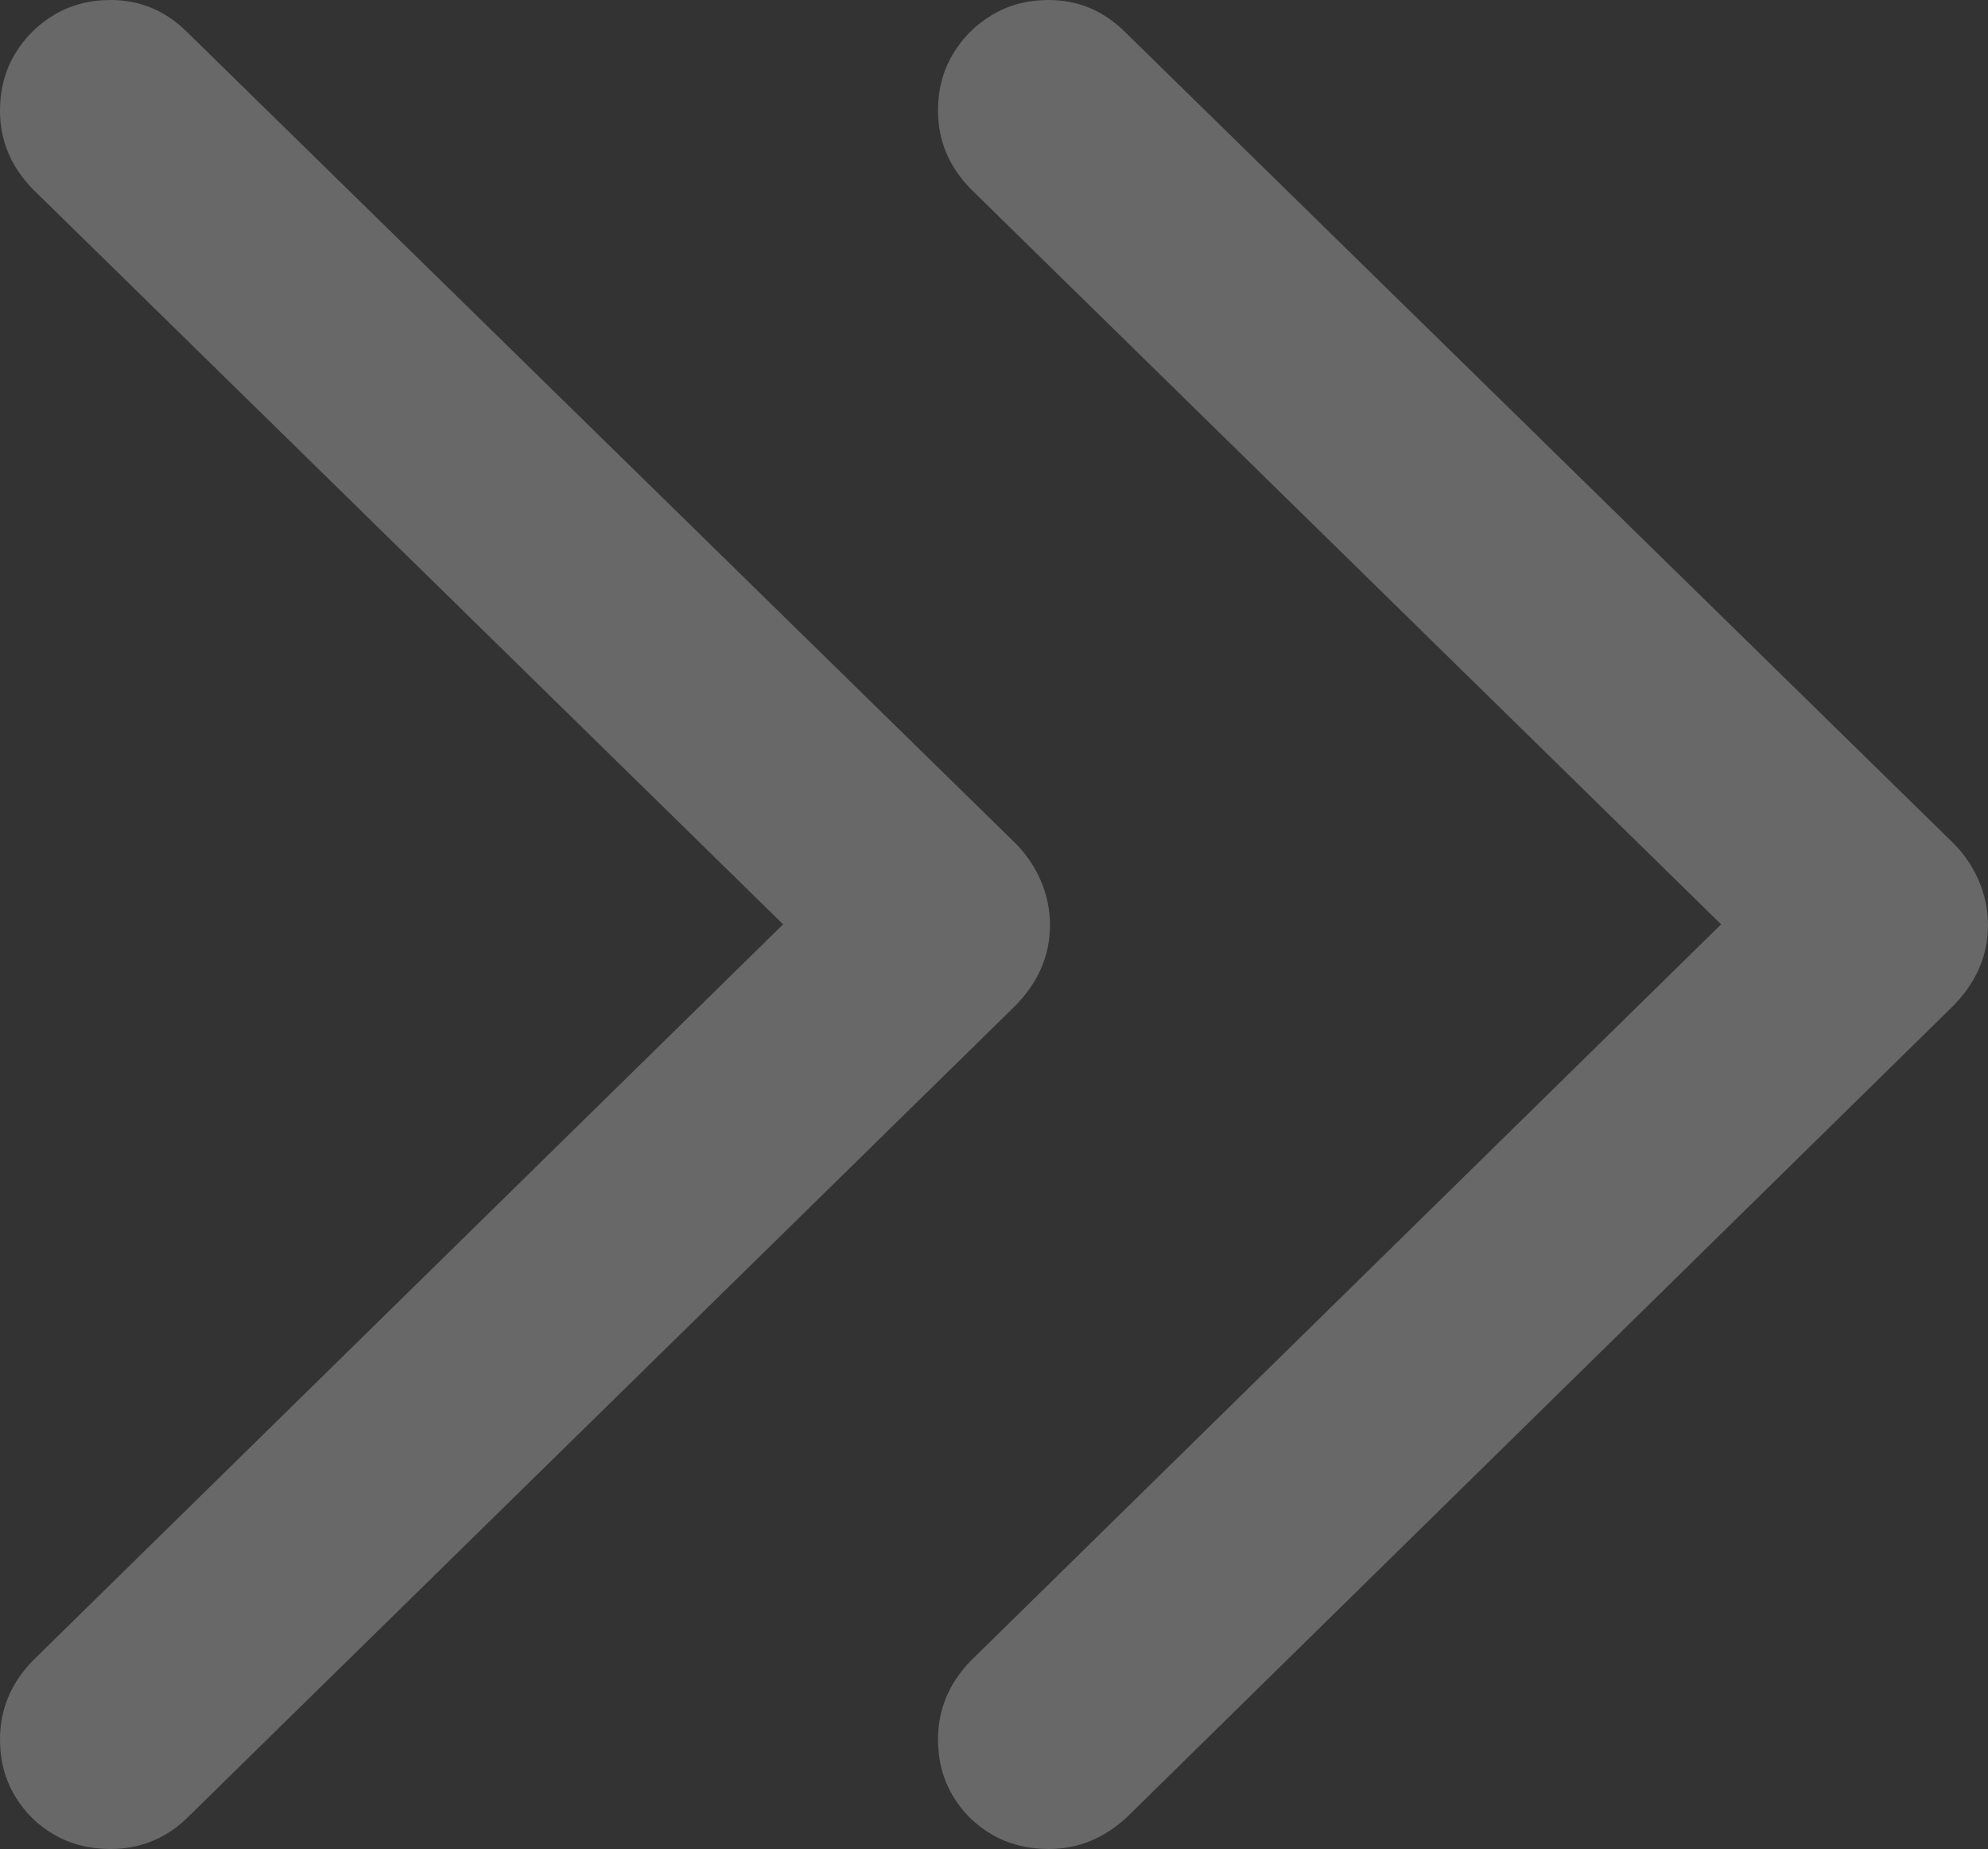 <?xml version="1.0" encoding="UTF-8"?>
<svg width="100px" height="93px" viewBox="0 0 100 93" version="1.1" xmlns="http://www.w3.org/2000/svg" xmlns:xlink="http://www.w3.org/1999/xlink">
    <rect x="0" y="0" width="100" height="93" fill="#333333" stroke="none"/>
    <title>􀆌</title>
    <g id="Design" stroke="none" stroke-width="1" fill="none" fill-rule="evenodd" opacity="0.26">
        <g id="Ontwerp-menu" transform="translate(-215, -185)" fill="#FFFFFF" fill-rule="nonzero">
            <g id="􀆌" transform="translate(215, 185)">
                <path d="M5.564,93 C4.507,93 3.563,92.761 2.732,92.284 C1.9,91.807 1.237,91.152 0.742,90.319 C0.247,89.486 0,88.542 0,87.485 C0,85.98 0.55,84.661 1.649,83.528 L42.145,43.79 L42.145,49.189 L1.649,9.512 C0.55,8.386 0,7.071 0,5.565 C0,4.509 0.247,3.565 0.742,2.732 C1.237,1.9 1.9,1.236 2.732,0.742 C3.563,0.247 4.507,0 5.564,0 C7.057,0 8.349,0.547 9.439,1.64 L50.951,42.29 C51.543,42.853 52.001,43.499 52.325,44.23 C52.649,44.96 52.813,45.725 52.817,46.523 C52.817,48.097 52.195,49.492 50.951,50.706 L9.439,91.411 C8.92,91.924 8.335,92.317 7.683,92.59 C7.03,92.863 6.324,93 5.564,93 Z M52.747,93 C51.694,93 50.751,92.761 49.918,92.284 C49.084,91.807 48.42,91.152 47.925,90.319 C47.431,89.486 47.183,88.542 47.183,87.485 C47.183,85.98 47.735,84.661 48.838,83.528 L89.328,43.79 L89.328,49.189 L48.838,9.512 C47.735,8.386 47.183,7.071 47.183,5.565 C47.183,4.509 47.431,3.565 47.925,2.732 C48.42,1.9 49.084,1.236 49.918,0.742 C50.751,0.247 51.694,0 52.747,0 C54.241,0 55.532,0.547 56.622,1.64 L98.135,42.29 C98.726,42.853 99.184,43.499 99.508,44.23 C99.833,44.96 99.997,45.725 100,46.523 C100,48.097 99.378,49.492 98.135,50.706 L56.673,91.411 C56.121,91.924 55.518,92.317 54.866,92.59 C54.213,92.863 53.507,93 52.747,93 Z" id="Shape"></path>
            </g>
        </g>
    </g>
</svg>